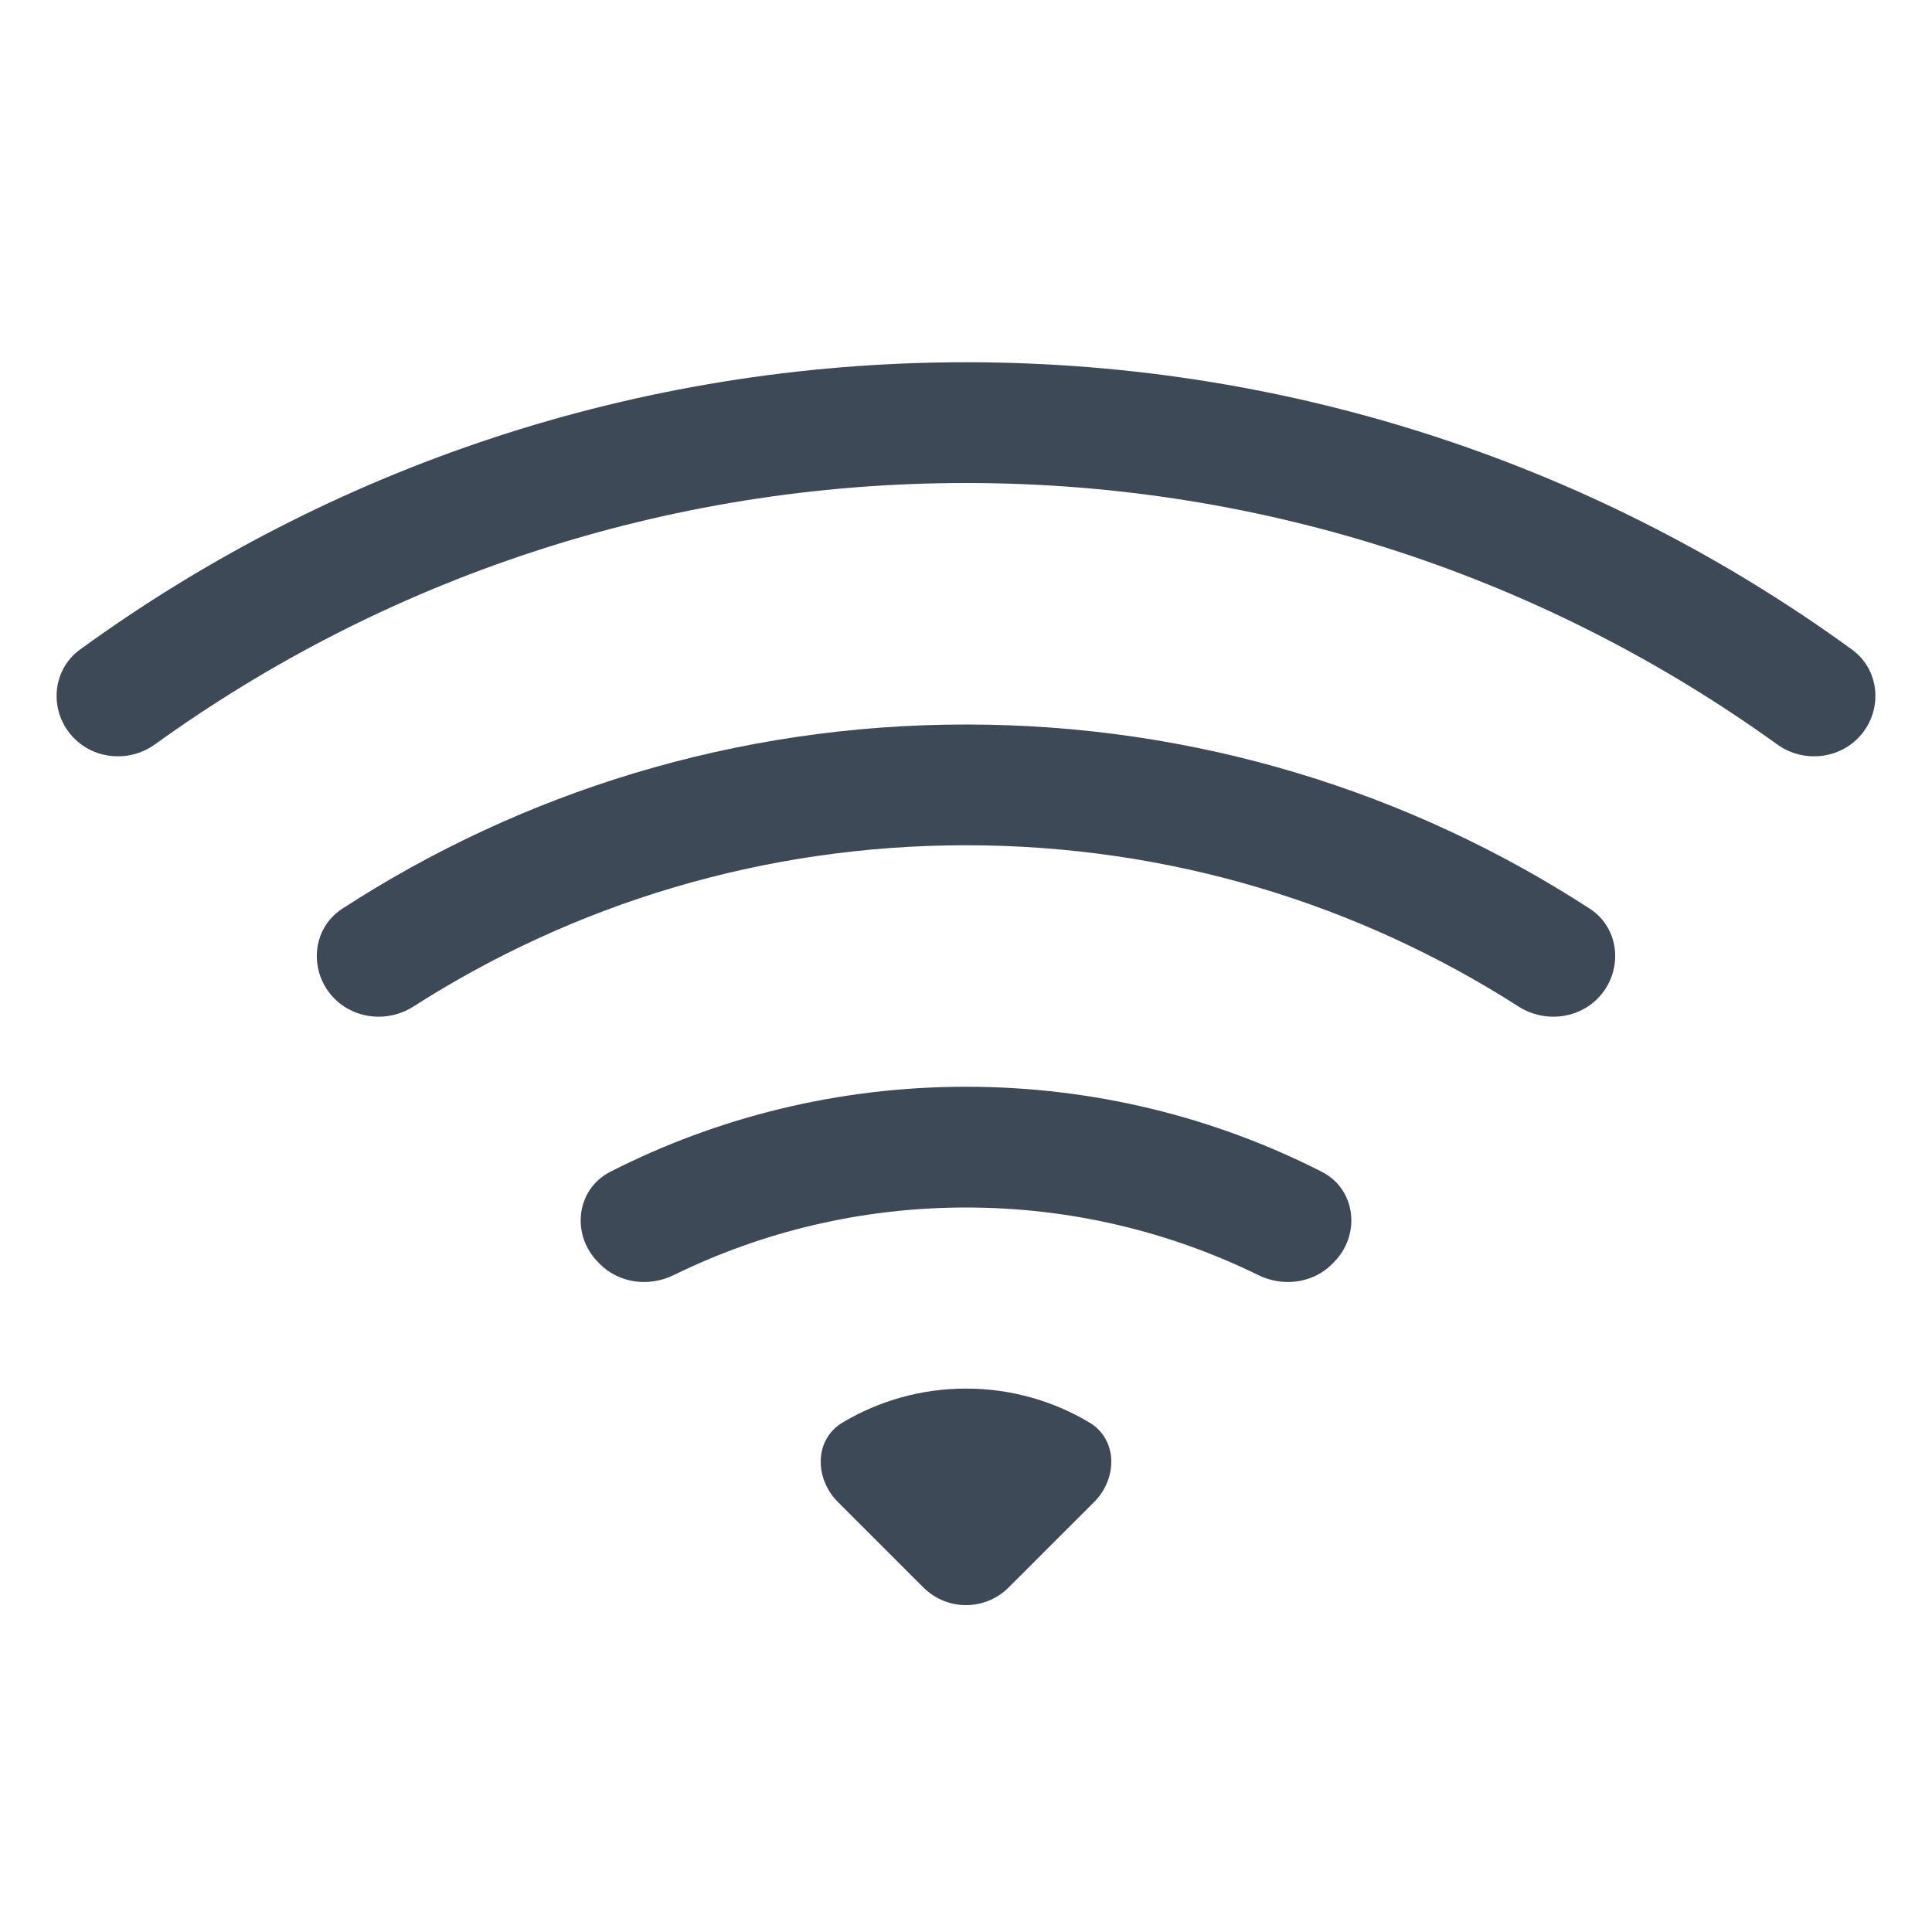 <svg width="22" height="22" viewBox="0 0 22 22" fill="none" xmlns="http://www.w3.org/2000/svg">
<path d="M21.154 8.409C21.444 8.119 21.42 7.637 21.088 7.396C18.255 5.338 14.769 4.125 11 4.125C7.231 4.125 3.745 5.338 0.912 7.396C0.58 7.637 0.556 8.119 0.846 8.409C1.092 8.654 1.483 8.679 1.765 8.476C4.363 6.603 7.553 5.5 11 5.5C14.447 5.5 17.637 6.603 20.236 8.476C20.517 8.679 20.908 8.654 21.154 8.409Z" fill="#3E4957"/>
<path d="M18.19 11.373C18.487 11.075 18.456 10.577 18.104 10.348C16.059 9.021 13.62 8.25 11 8.25C8.381 8.25 5.941 9.021 3.897 10.348C3.544 10.577 3.513 11.075 3.81 11.373C4.048 11.61 4.424 11.643 4.707 11.462C6.524 10.299 8.683 9.625 11 9.625C13.317 9.625 15.476 10.299 17.293 11.462C17.576 11.643 17.953 11.61 18.19 11.373Z" fill="#3E4957"/>
<path d="M15.188 14.374C15.499 14.063 15.443 13.543 15.051 13.343C13.835 12.724 12.458 12.375 11 12.375C9.542 12.375 8.165 12.724 6.95 13.343C6.558 13.543 6.501 14.063 6.812 14.374L6.832 14.395C7.053 14.615 7.393 14.657 7.673 14.519C8.677 14.027 9.806 13.75 11 13.75C12.194 13.75 13.323 14.027 14.327 14.519C14.607 14.657 14.947 14.615 15.168 14.395L15.188 14.374Z" fill="#3E4957"/>
<path d="M12.459 17.104C12.727 16.836 12.73 16.391 12.403 16.197C11.993 15.953 11.513 15.812 11 15.812C10.488 15.812 10.008 15.953 9.597 16.197C9.27 16.391 9.273 16.836 9.542 17.104L10.514 18.076C10.783 18.345 11.218 18.345 11.486 18.076L12.459 17.104Z" fill="#3E4957"/>
</svg>
